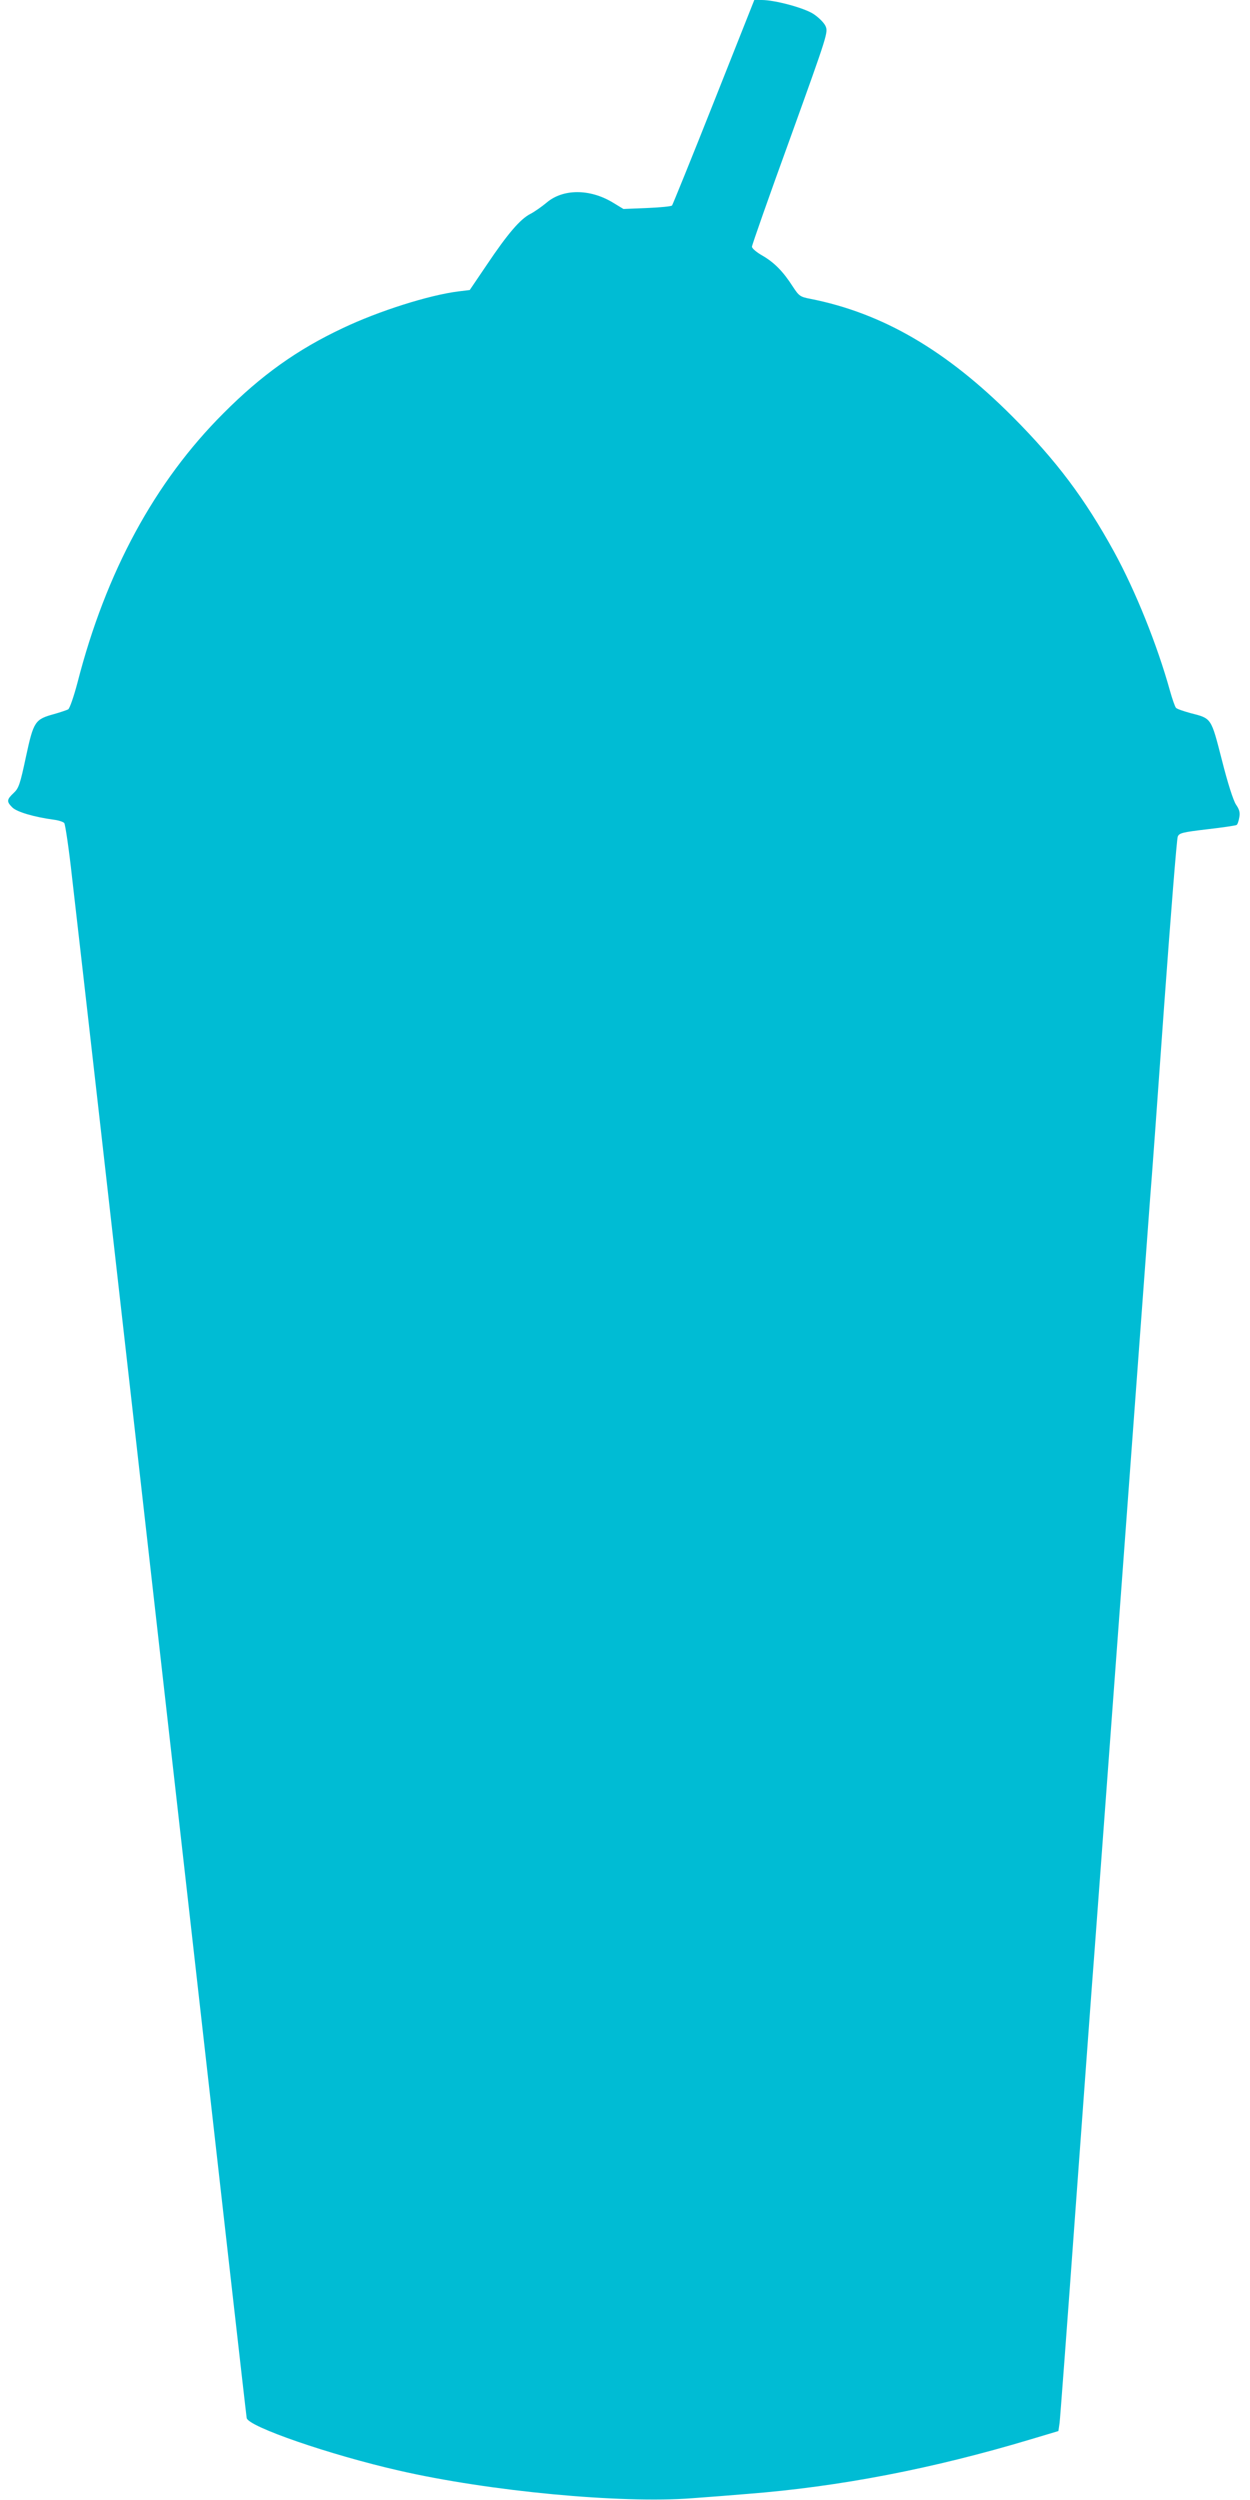 <?xml version="1.0" standalone="no"?>
<!DOCTYPE svg PUBLIC "-//W3C//DTD SVG 20010904//EN"
 "http://www.w3.org/TR/2001/REC-SVG-20010904/DTD/svg10.dtd">
<svg version="1.0" xmlns="http://www.w3.org/2000/svg"
 width="640pt" height="1280pt" viewBox="0 0 640 1280"
 preserveAspectRatio="xMidYMid meet">
<g transform="translate(0,1280) scale(0.1,-0.1)"
fill="#00bcd4" stroke="none">
<path d="M3655 12278 c-114 -288 -211 -526 -214 -530 -4 -5 -61 -10 -128 -13
l-121 -5 -56 34 c-117 70 -254 70 -338 -2 -24 -20 -61 -46 -82 -57 -52 -26
-117 -102 -223 -260 l-88 -130 -58 -7 c-151 -19 -407 -100 -592 -188 -232
-109 -417 -241 -610 -435 -352 -351 -603 -814 -748 -1379 -19 -72 -40 -133
-48 -138 -8 -4 -40 -15 -72 -24 -98 -27 -105 -37 -144 -218 -30 -141 -37 -162
-63 -186 -36 -34 -37 -44 -7 -74 23 -23 110 -49 213 -63 24 -3 48 -11 53 -17
5 -6 24 -132 40 -279 66 -574 130 -1134 571 -5037 176 -1559 321 -2842 323
-2850 6 -44 427 -189 778 -269 465 -107 1141 -170 1502 -142 84 6 211 16 282
22 475 37 951 129 1457 281 l137 41 6 41 c3 23 39 505 80 1071 41 567 80 1089
85 1160 6 72 73 983 150 2025 77 1042 144 1951 149 2020 6 69 38 508 71 975
34 468 65 859 70 871 7 19 24 23 150 38 79 9 146 19 151 22 5 2 11 20 14 38 5
25 1 41 -17 67 -14 22 -42 109 -72 228 -56 218 -52 212 -161 240 -36 10 -69
21 -74 27 -5 5 -19 45 -31 88 -65 234 -176 510 -286 711 -150 273 -295 466
-519 691 -339 340 -666 531 -1036 604 -52 10 -58 14 -90 63 -50 78 -95 123
-155 158 -30 17 -54 37 -54 46 0 8 88 259 196 556 194 539 195 542 180 575 -9
18 -37 45 -62 61 -48 31 -197 71 -264 71 l-38 0 -207 -522z"/>
</g>
</svg>
